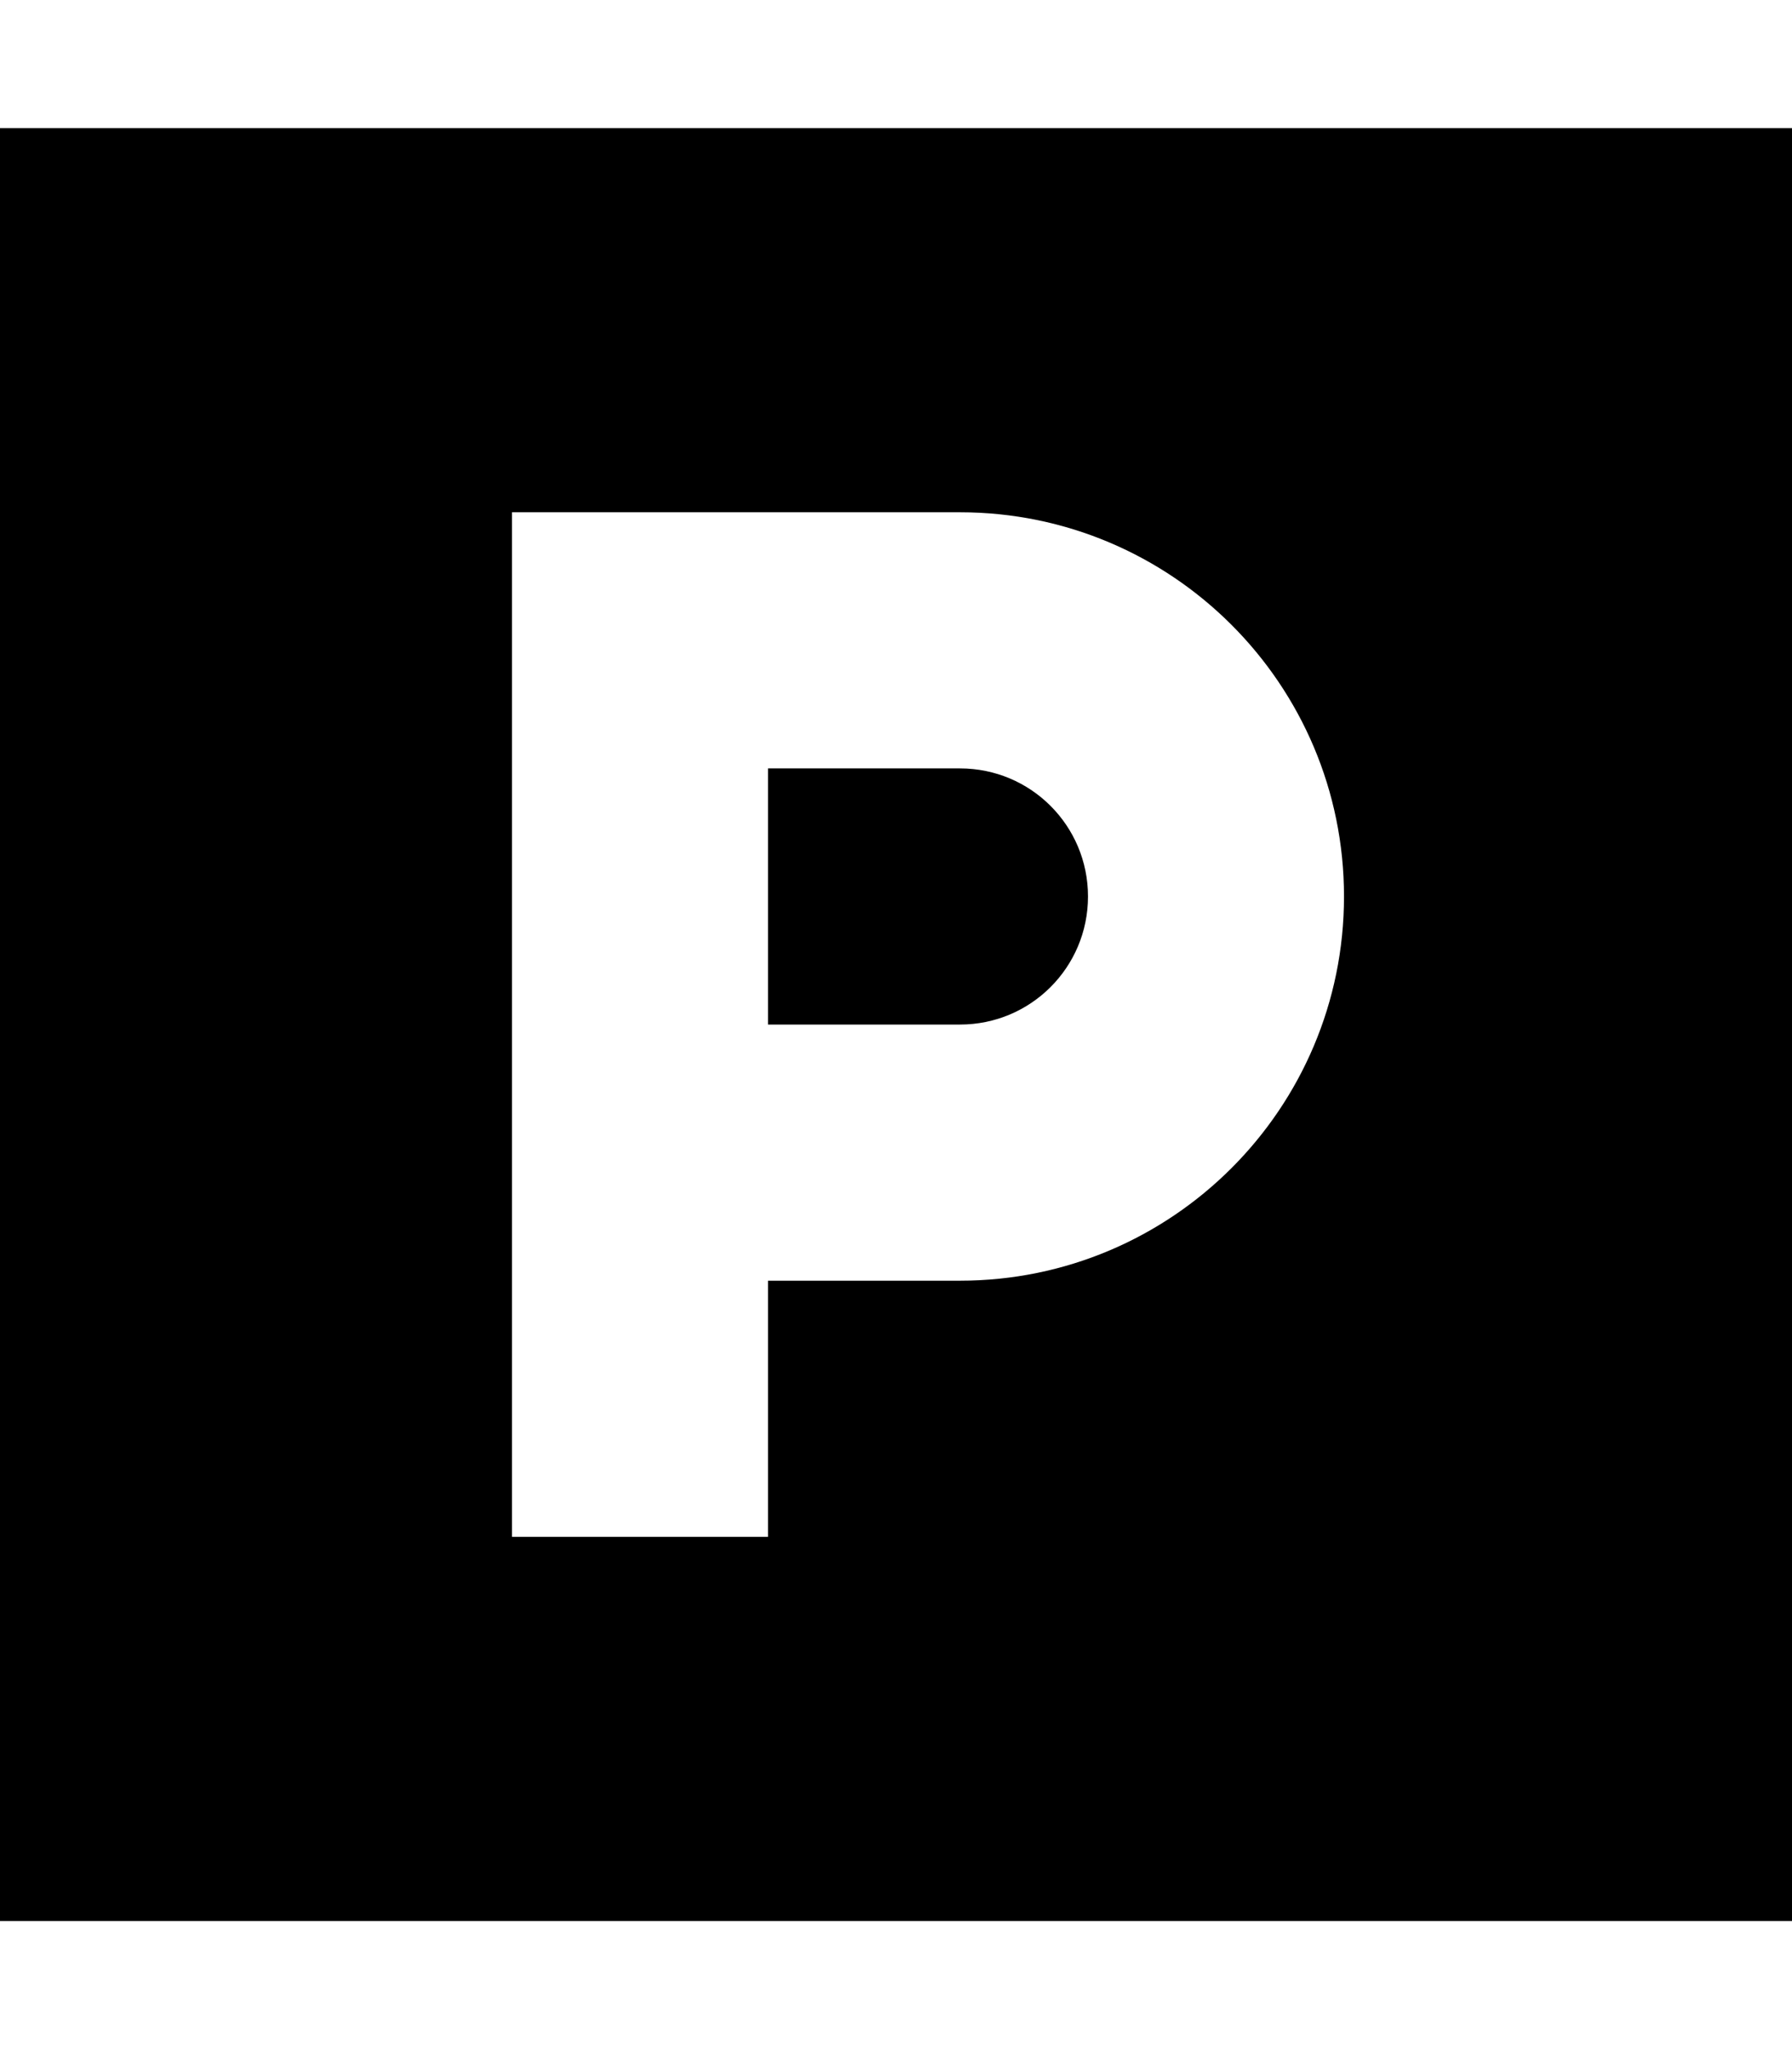 <svg xmlns="http://www.w3.org/2000/svg" viewBox="0 0 448 512"><!--! Font Awesome Pro 6.4.0 by @fontawesome - https://fontawesome.com License - https://fontawesome.com/license (Commercial License) Copyright 2023 Fonticons, Inc. --><path d="M448 32H0V480H448V32zM160 128h80c53 0 96 43 96 96s-43 96-96 96H192v32 32H128V352 320 256 160 128h32zm80 128c17.7 0 32-14.3 32-32s-14.3-32-32-32H192v64h48z"/></svg>
